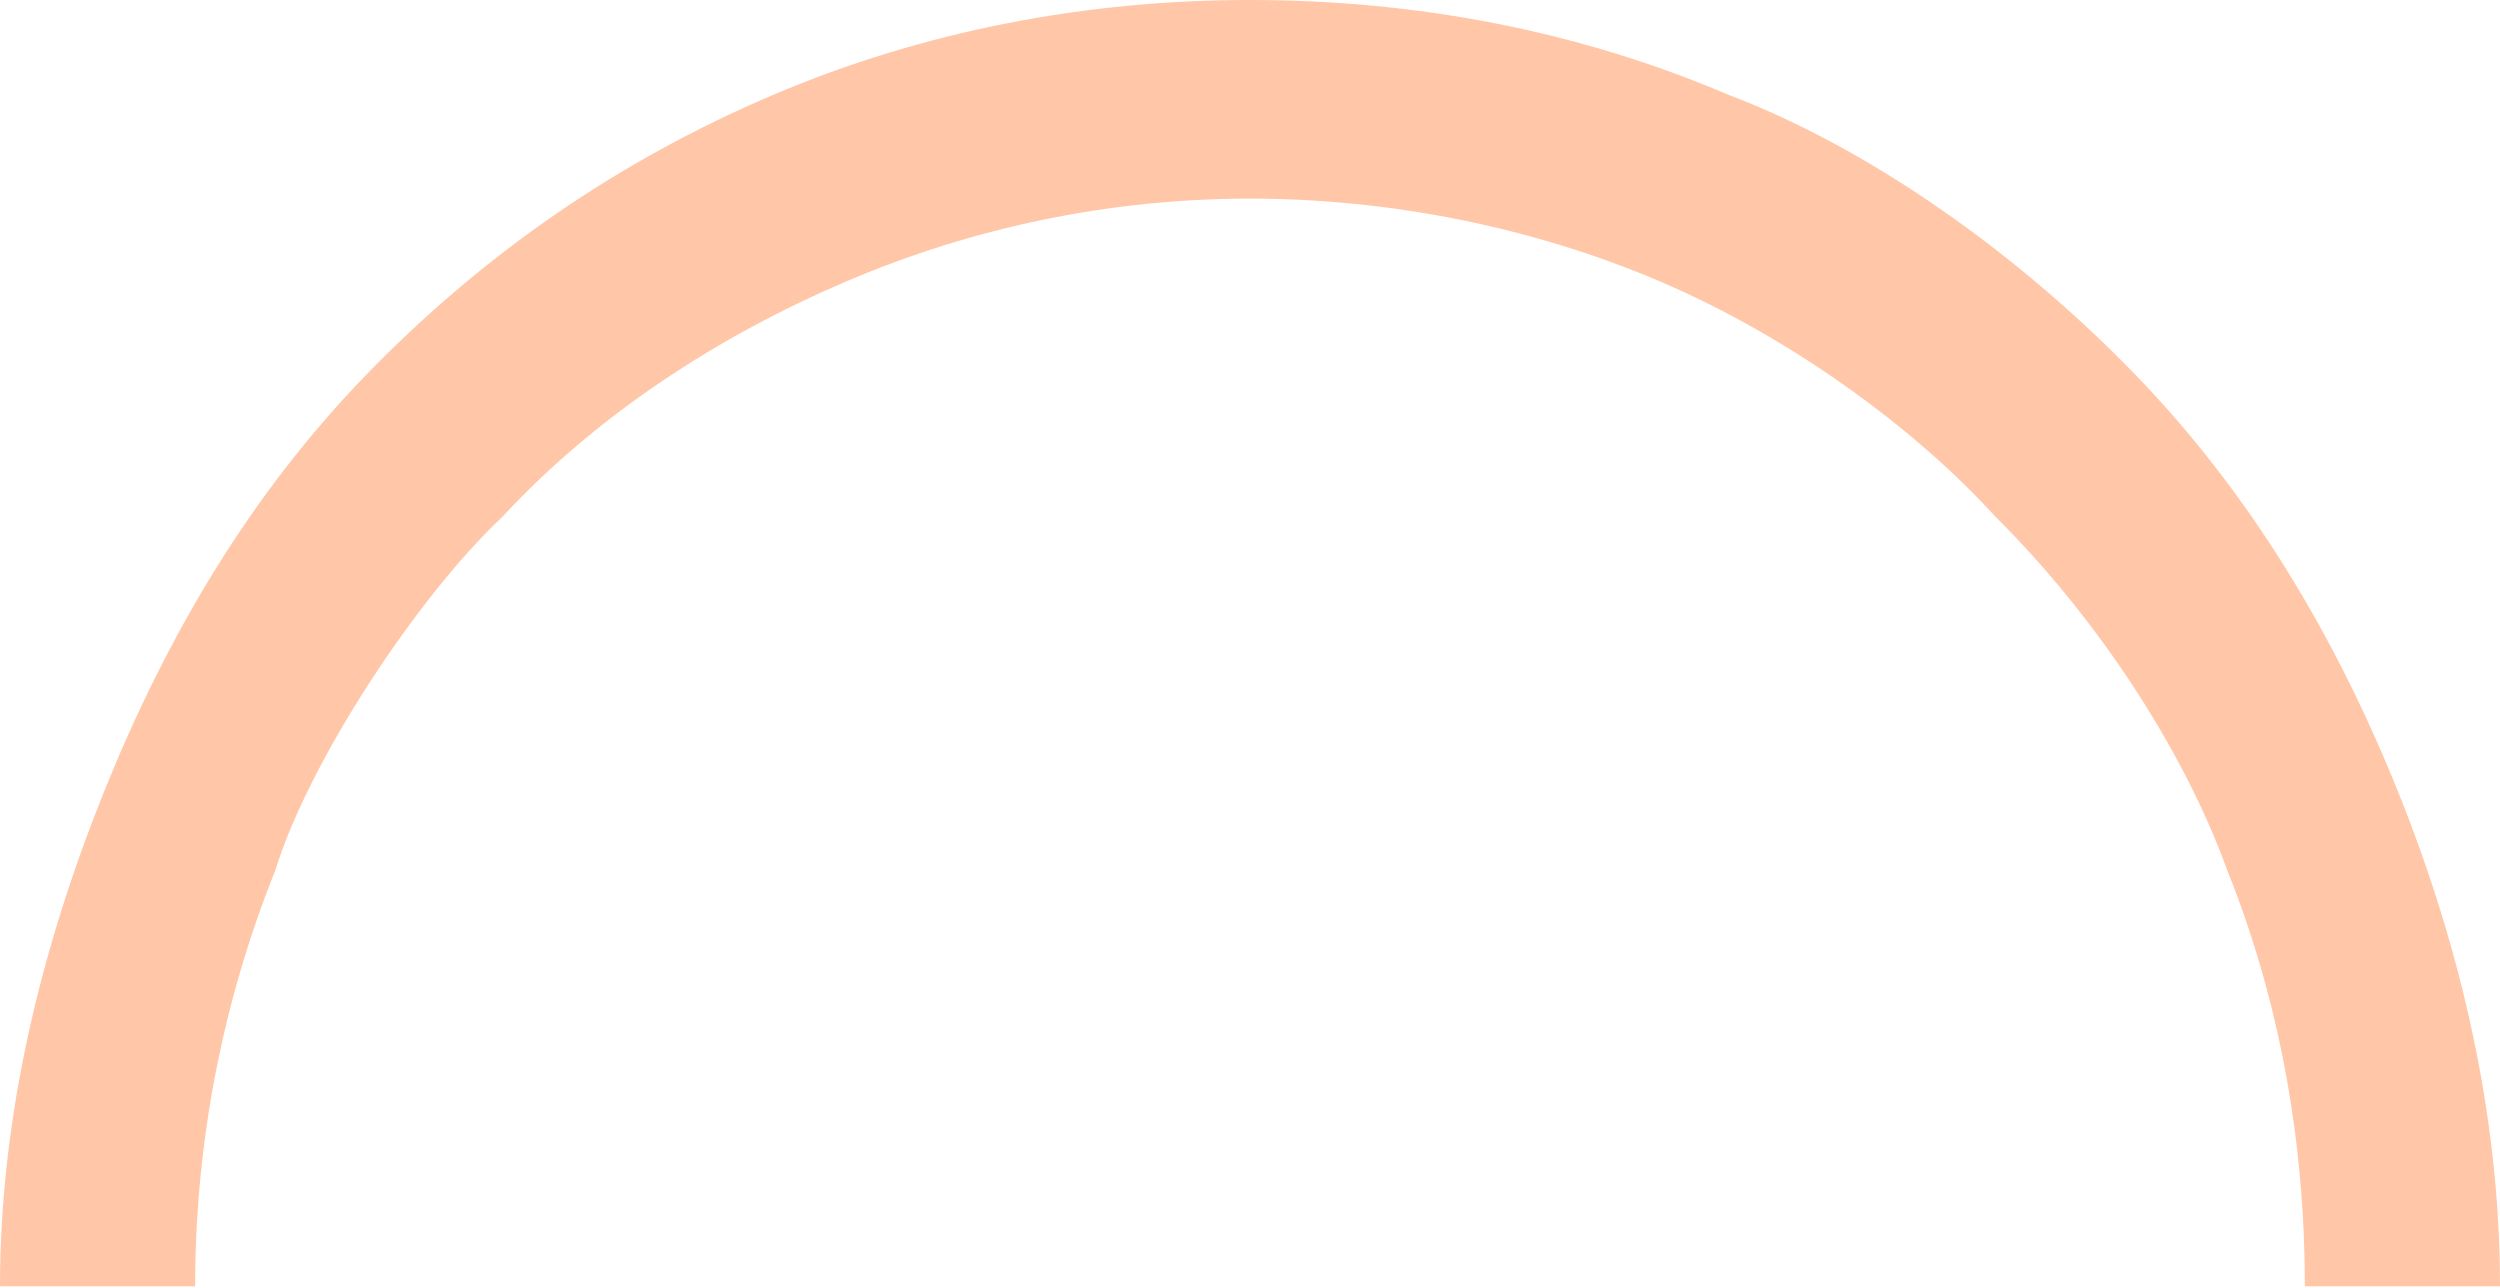 <?xml version="1.0" encoding="utf-8"?>
<svg xmlns="http://www.w3.org/2000/svg" fill="none" height="100%" overflow="visible" preserveAspectRatio="none" style="display: block;" viewBox="0 0 965 497" width="100%">
<path d="M965 496.5C965 431.167 950.101 366.474 925.853 306.115C901.605 245.755 868.722 190.489 823.918 144.291C777.966 96.91 720.698 56.822 667.116 36.575C608.576 11.573 545.863 -2.85579e-06 482.5 0C419.137 2.85579e-06 356.395 11.867 297.855 36.869C237.824 62.508 186.125 98.516 141.321 144.714C96.517 190.911 64.201 245.755 39.953 306.115C15.705 366.474 -5.53935e-06 431.167 0 496.5H75.323C75.323 441.366 85.854 386.772 106.317 335.835C119 294.5 160.5 231 193.776 199.631C230.5 160 277.279 129.72 326.68 108.621C376.081 87.523 429.029 76.663 482.5 76.663C535.971 76.663 591.338 87.523 640.739 108.621C690.14 129.72 738.5 164.5 770.418 199.631C809 238 842.5 288.5 859.683 335.835C880.146 386.772 889.677 441.366 889.677 496.5H965Z" fill="#FFA26C" id="Ellipse 62" opacity="0.6"/>
</svg>